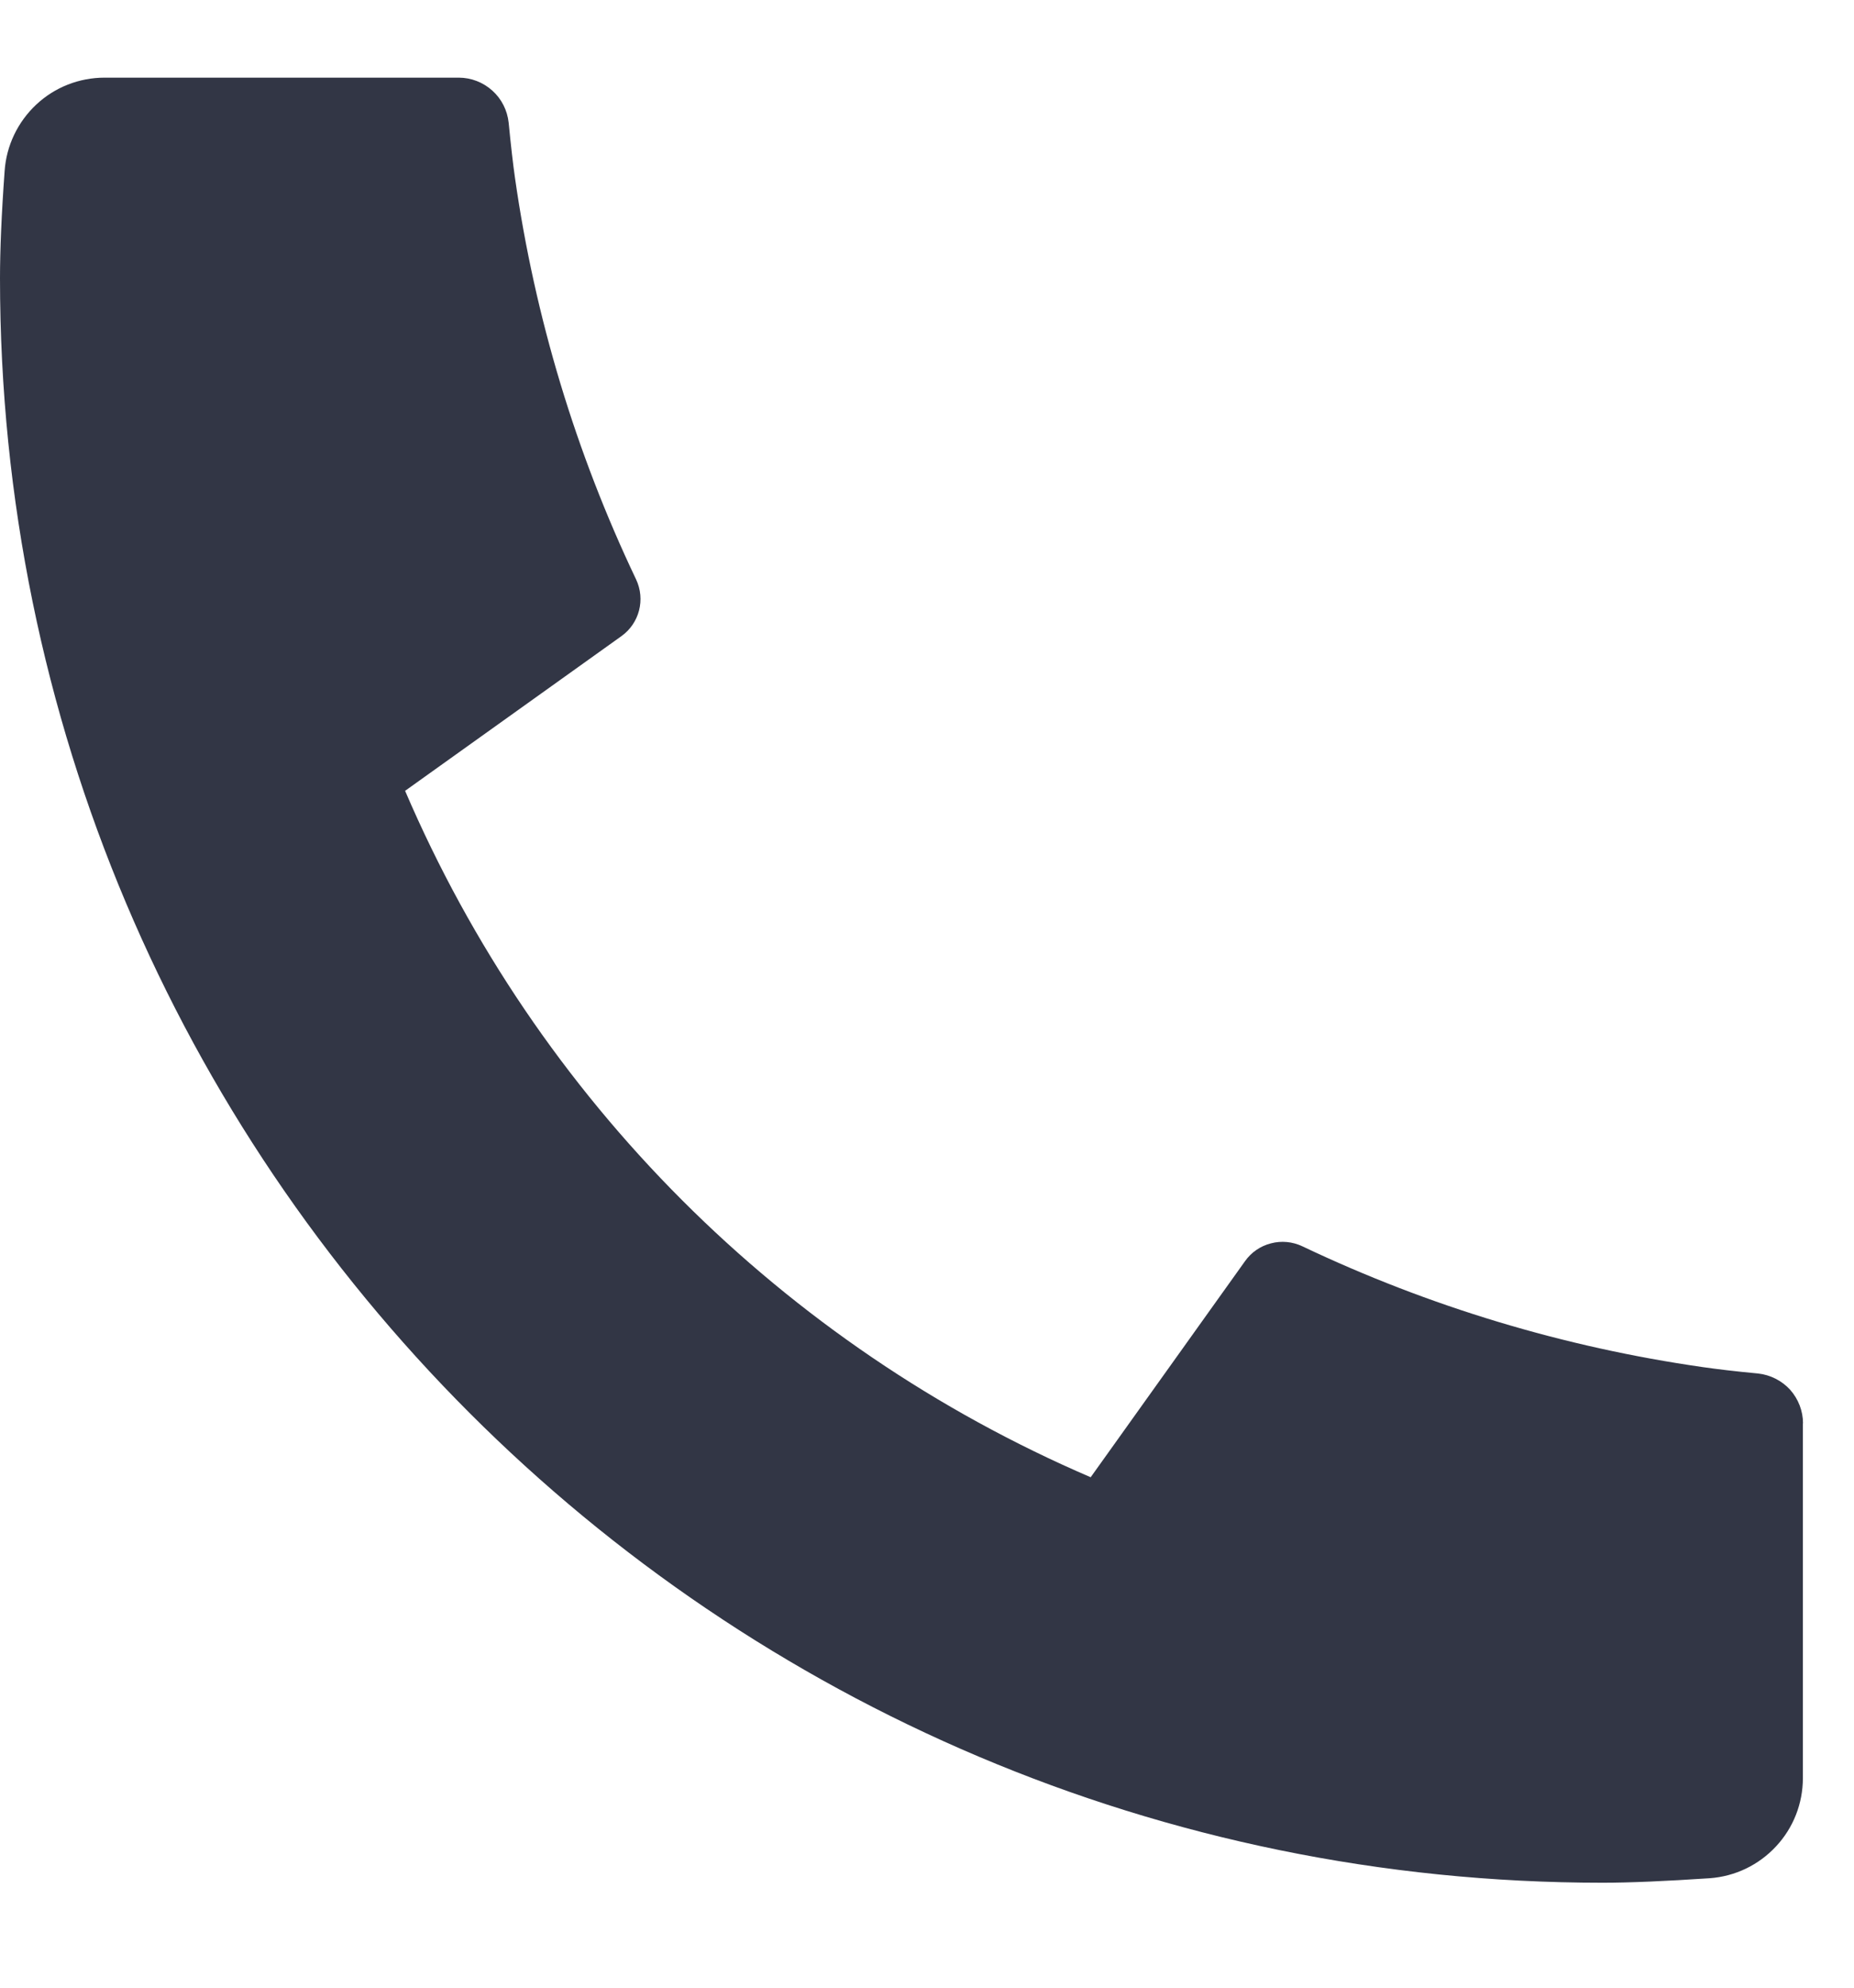 <?xml version="1.0" encoding="UTF-8"?> <svg xmlns="http://www.w3.org/2000/svg" width="14" height="15" viewBox="0 0 14 15" fill="none"> <path d="M13.614 10.742V13.418C13.614 13.61 13.542 13.794 13.411 13.934C13.28 14.075 13.102 14.16 12.911 14.174C12.58 14.196 12.31 14.208 12.101 14.208C5.418 14.208 0 8.787 0 2.1C0 1.891 0.011 1.62 0.035 1.29C0.048 1.099 0.134 0.92 0.274 0.789C0.414 0.658 0.598 0.586 0.79 0.586H3.464C3.558 0.586 3.648 0.621 3.718 0.684C3.788 0.747 3.831 0.833 3.841 0.926C3.858 1.101 3.874 1.239 3.889 1.344C4.039 2.394 4.347 3.415 4.803 4.372C4.875 4.524 4.828 4.704 4.692 4.801L3.059 5.968C4.057 8.295 5.91 10.149 8.236 11.148L9.401 9.518C9.448 9.451 9.518 9.403 9.597 9.383C9.676 9.362 9.76 9.37 9.834 9.405C10.791 9.86 11.811 10.167 12.859 10.317C12.964 10.332 13.103 10.349 13.275 10.365C13.368 10.375 13.455 10.419 13.518 10.488C13.58 10.558 13.615 10.648 13.615 10.742H13.614Z" fill="#323645"></path> </svg> 